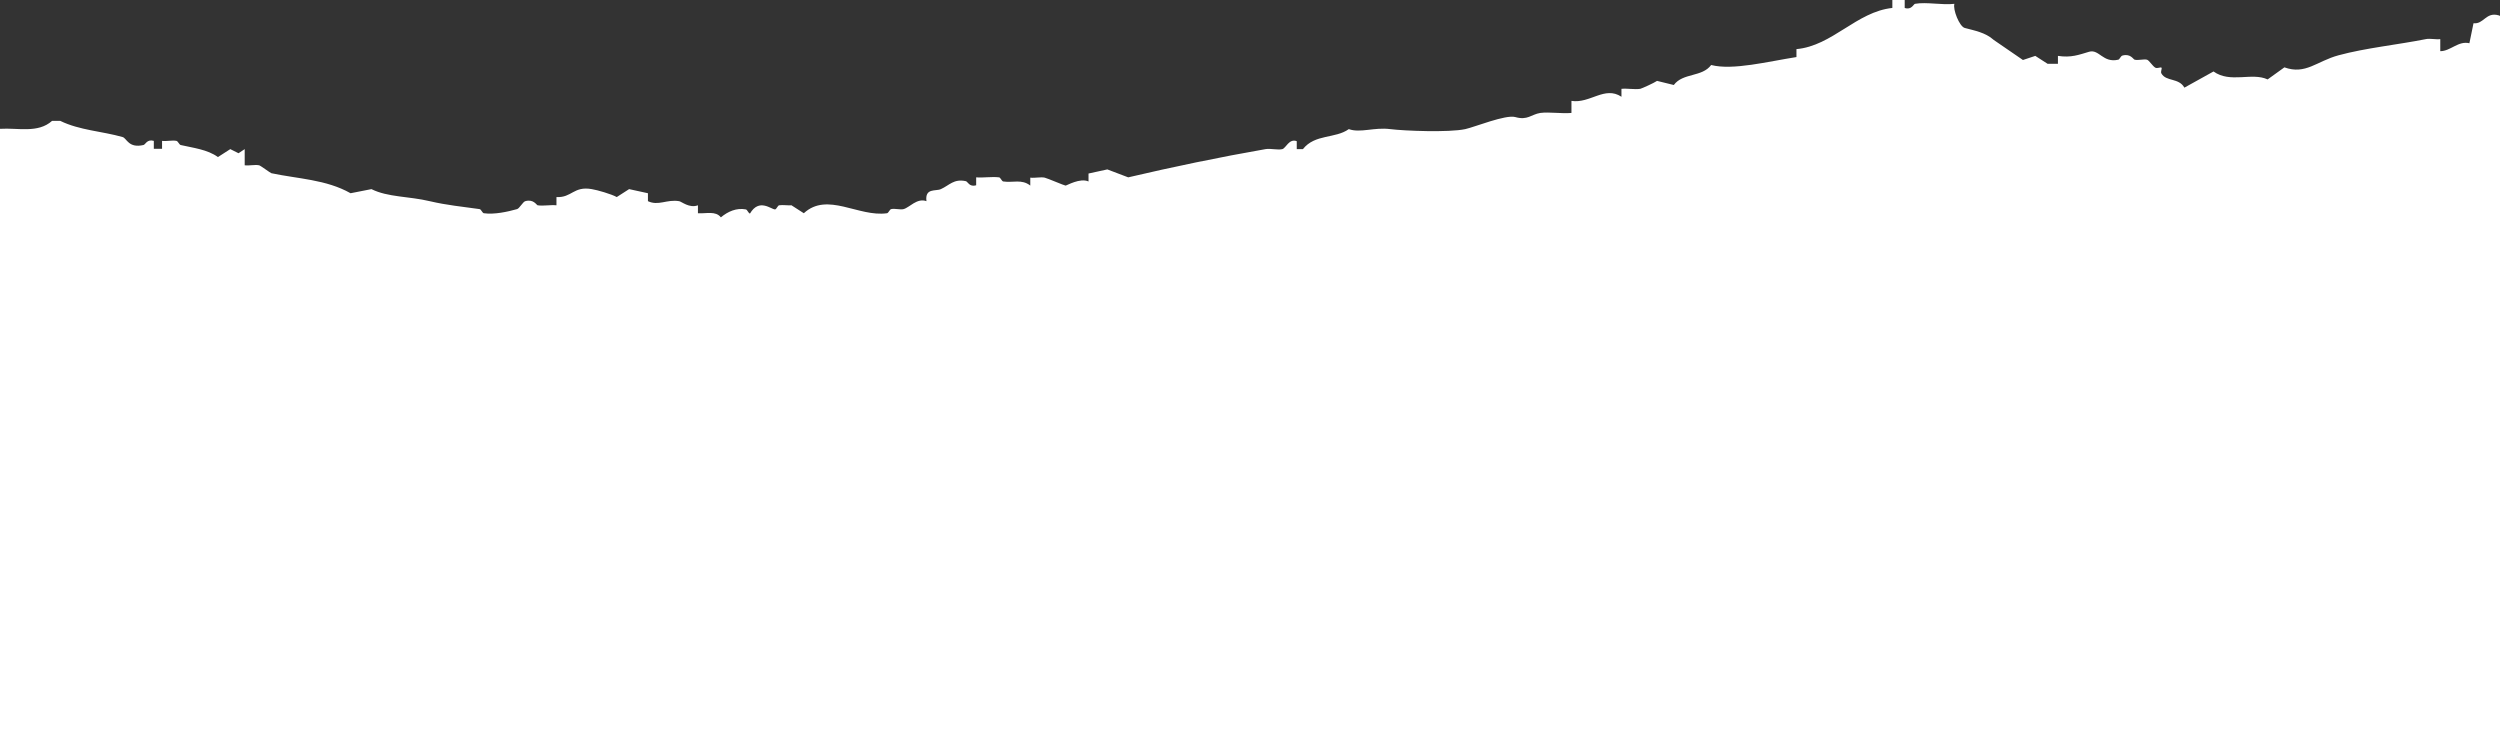 <?xml version="1.0" encoding="utf-8"?>
<!-- Generator: Adobe Illustrator 24.1.2, SVG Export Plug-In . SVG Version: 6.00 Build 0)  -->
<svg version="1.1" id="Layer_1" xmlns="http://www.w3.org/2000/svg" xmlns:xlink="http://www.w3.org/1999/xlink" x="0px" y="0px"
	 viewBox="0 0 850 250" style="enable-background:new 0 0 850 250;" xml:space="preserve">
<rect x="0" y="0" width="850" height="250" fill="#333333" stroke="none"/>
<style type="text/css">
	.st0{fill:#FFFFFF;}
</style>
<path class="st0" d="M850,5.4V250H0V43.8c6.1-0.4,12.9,1.6,17.7-2.7h2.8c6.5,3.2,14.2,3.5,21.2,5.5c1.4,0.4,2,3.9,7.1,2.7
	c0.6-0.1,1.2-2.1,3.5-1.4v2.7h2.8v-2.7c1.6,0.2,3.5-0.3,4.9,0c0.5,0.1,0.9,1.2,1.4,1.4c4.3,1,9.1,1.5,12.7,4.1l4.2-2.7l2.8,1.4
	l2.1-1.4v5.5c1.6,0.2,3.5-0.3,4.9,0c0.5,0.1,3.8,2.6,4.2,2.7c8.9,1.9,18.6,2.1,26.9,6.8l7.1-1.4c5.6,2.8,12.7,2.4,19.8,4.1
	c6,1.4,10.7,1.8,17,2.7c0.5,0.1,0.9,1.3,1.4,1.4c3.6,0.5,8.1-0.5,11.3-1.4c0.8-0.2,2-2.5,2.8-2.7c2.8-0.8,3.8,1.3,4.2,1.4
	c1.9,0.3,4.3-0.2,6.4,0V67c5.2,0.3,5.8-3.8,12-2.7c1.9,0.3,6.7,1.7,8.5,2.7l4.2-2.7l6.4,1.4v2.7c3.6,1.7,6.4-0.7,10.6,0
	c0.8,0.1,3.5,2.5,6.4,1.4v2.7c2.8,0.2,6-0.9,7.8,1.4c2.4-2,5.3-3.3,8.5-2.7c0.5,0.1,0.9,1.4,1.4,1.4c3.1-5.3,7.2-1.4,8.5-1.4
	c0.5,0,0.9-1.3,1.4-1.4c1.3-0.2,2.9,0.1,4.2,0l4.2,2.7c8-7.4,18.6,1.4,28.3,0c0.5-0.1,0.9-1.3,1.4-1.4c1.3-0.3,3.1,0.3,4.2,0
	c2-0.5,4.6-3.9,7.8-2.7c-0.6-4.6,3.2-3.3,4.9-4.1c2.9-1.3,4.4-3.6,8.5-2.7c0.6,0.1,1.2,2.1,3.5,1.4v-2.7c2.5,0.2,5.3-0.3,7.8,0
	c0.5,0.1,0.9,1.3,1.4,1.4c3.3,0.5,6.3-0.9,9.2,1.4v-2.7c1.6,0.2,3.5-0.3,4.9,0c0.9,0.2,6.7,2.7,7.1,2.7s4.9-2.7,7.8-1.4v-2.7
	l6.4-1.4l7.1,2.7c14.9-3.5,31.2-6.9,46.7-9.6c1.7-0.3,4.2,0.4,5.7,0c1.2-0.3,2.3-3.7,4.9-2.7v2.7h2.1c4.1-5.2,11-3.5,15.6-6.8
	c3.9,1.4,8.6-0.7,14.1,0c4.8,0.6,19.9,1.2,25.5,0c3.2-0.7,13.7-5,17-4.1c4.2,1.2,5.4-0.9,8.5-1.4c3.1-0.4,7.2,0.3,10.6,0v-4.1
	c6.3,1,11.3-5.2,17-1.4v-2.7c2-0.2,4.5,0.3,6.4,0c0.5-0.1,4.7-2,5.7-2.7l5.7,1.4c3.1-4.2,9.6-2.6,12.7-6.8c7.3,1.9,19.4-1.2,29-2.7
	v-2.7C623,15.6,631.2,4,643.4,2.7V0h4.2v2.7c2.3,0.8,3-1.3,3.5-1.4c3.9-0.7,9.3,0.5,13.4,0c-0.6,1.9,1.7,7.7,3.5,8.2
	c3.3,0.9,7,1.5,9.9,4.1l9.9,6.8l4.2-1.4l4.2,2.7h3.5v-2.7c4.5,0.7,7.2-0.4,10.6-1.4c3.4-1,4.7,3.9,9.9,2.7c0.5-0.1,0.8-1.2,1.4-1.4
	c2.8-0.8,3.7,1.3,4.2,1.4c1.3,0.3,3.1-0.3,4.2,0c0.7,0.2,1.9,2.2,2.8,2.7c0.7,0.4,1.9-0.3,2.1,0c0.3,0.3-0.4,1.4,0,2
	c1.6,2.8,5.9,1.4,7.8,4.8l9.9-5.5c5.7,4.1,13,0.2,18.4,2.7l5.7-4.1c7.2,2.6,11-2.1,18.4-4.1c9.2-2.5,20.2-3.6,29.7-5.5
	c1.4-0.3,3.4,0.2,4.9,0v4.1c3.5,0,6.1-3.6,9.9-2.7l1.4-6.8c3.5,0.4,4.2-3.9,8.5-2.7L850,5.4z"/>
</svg>
